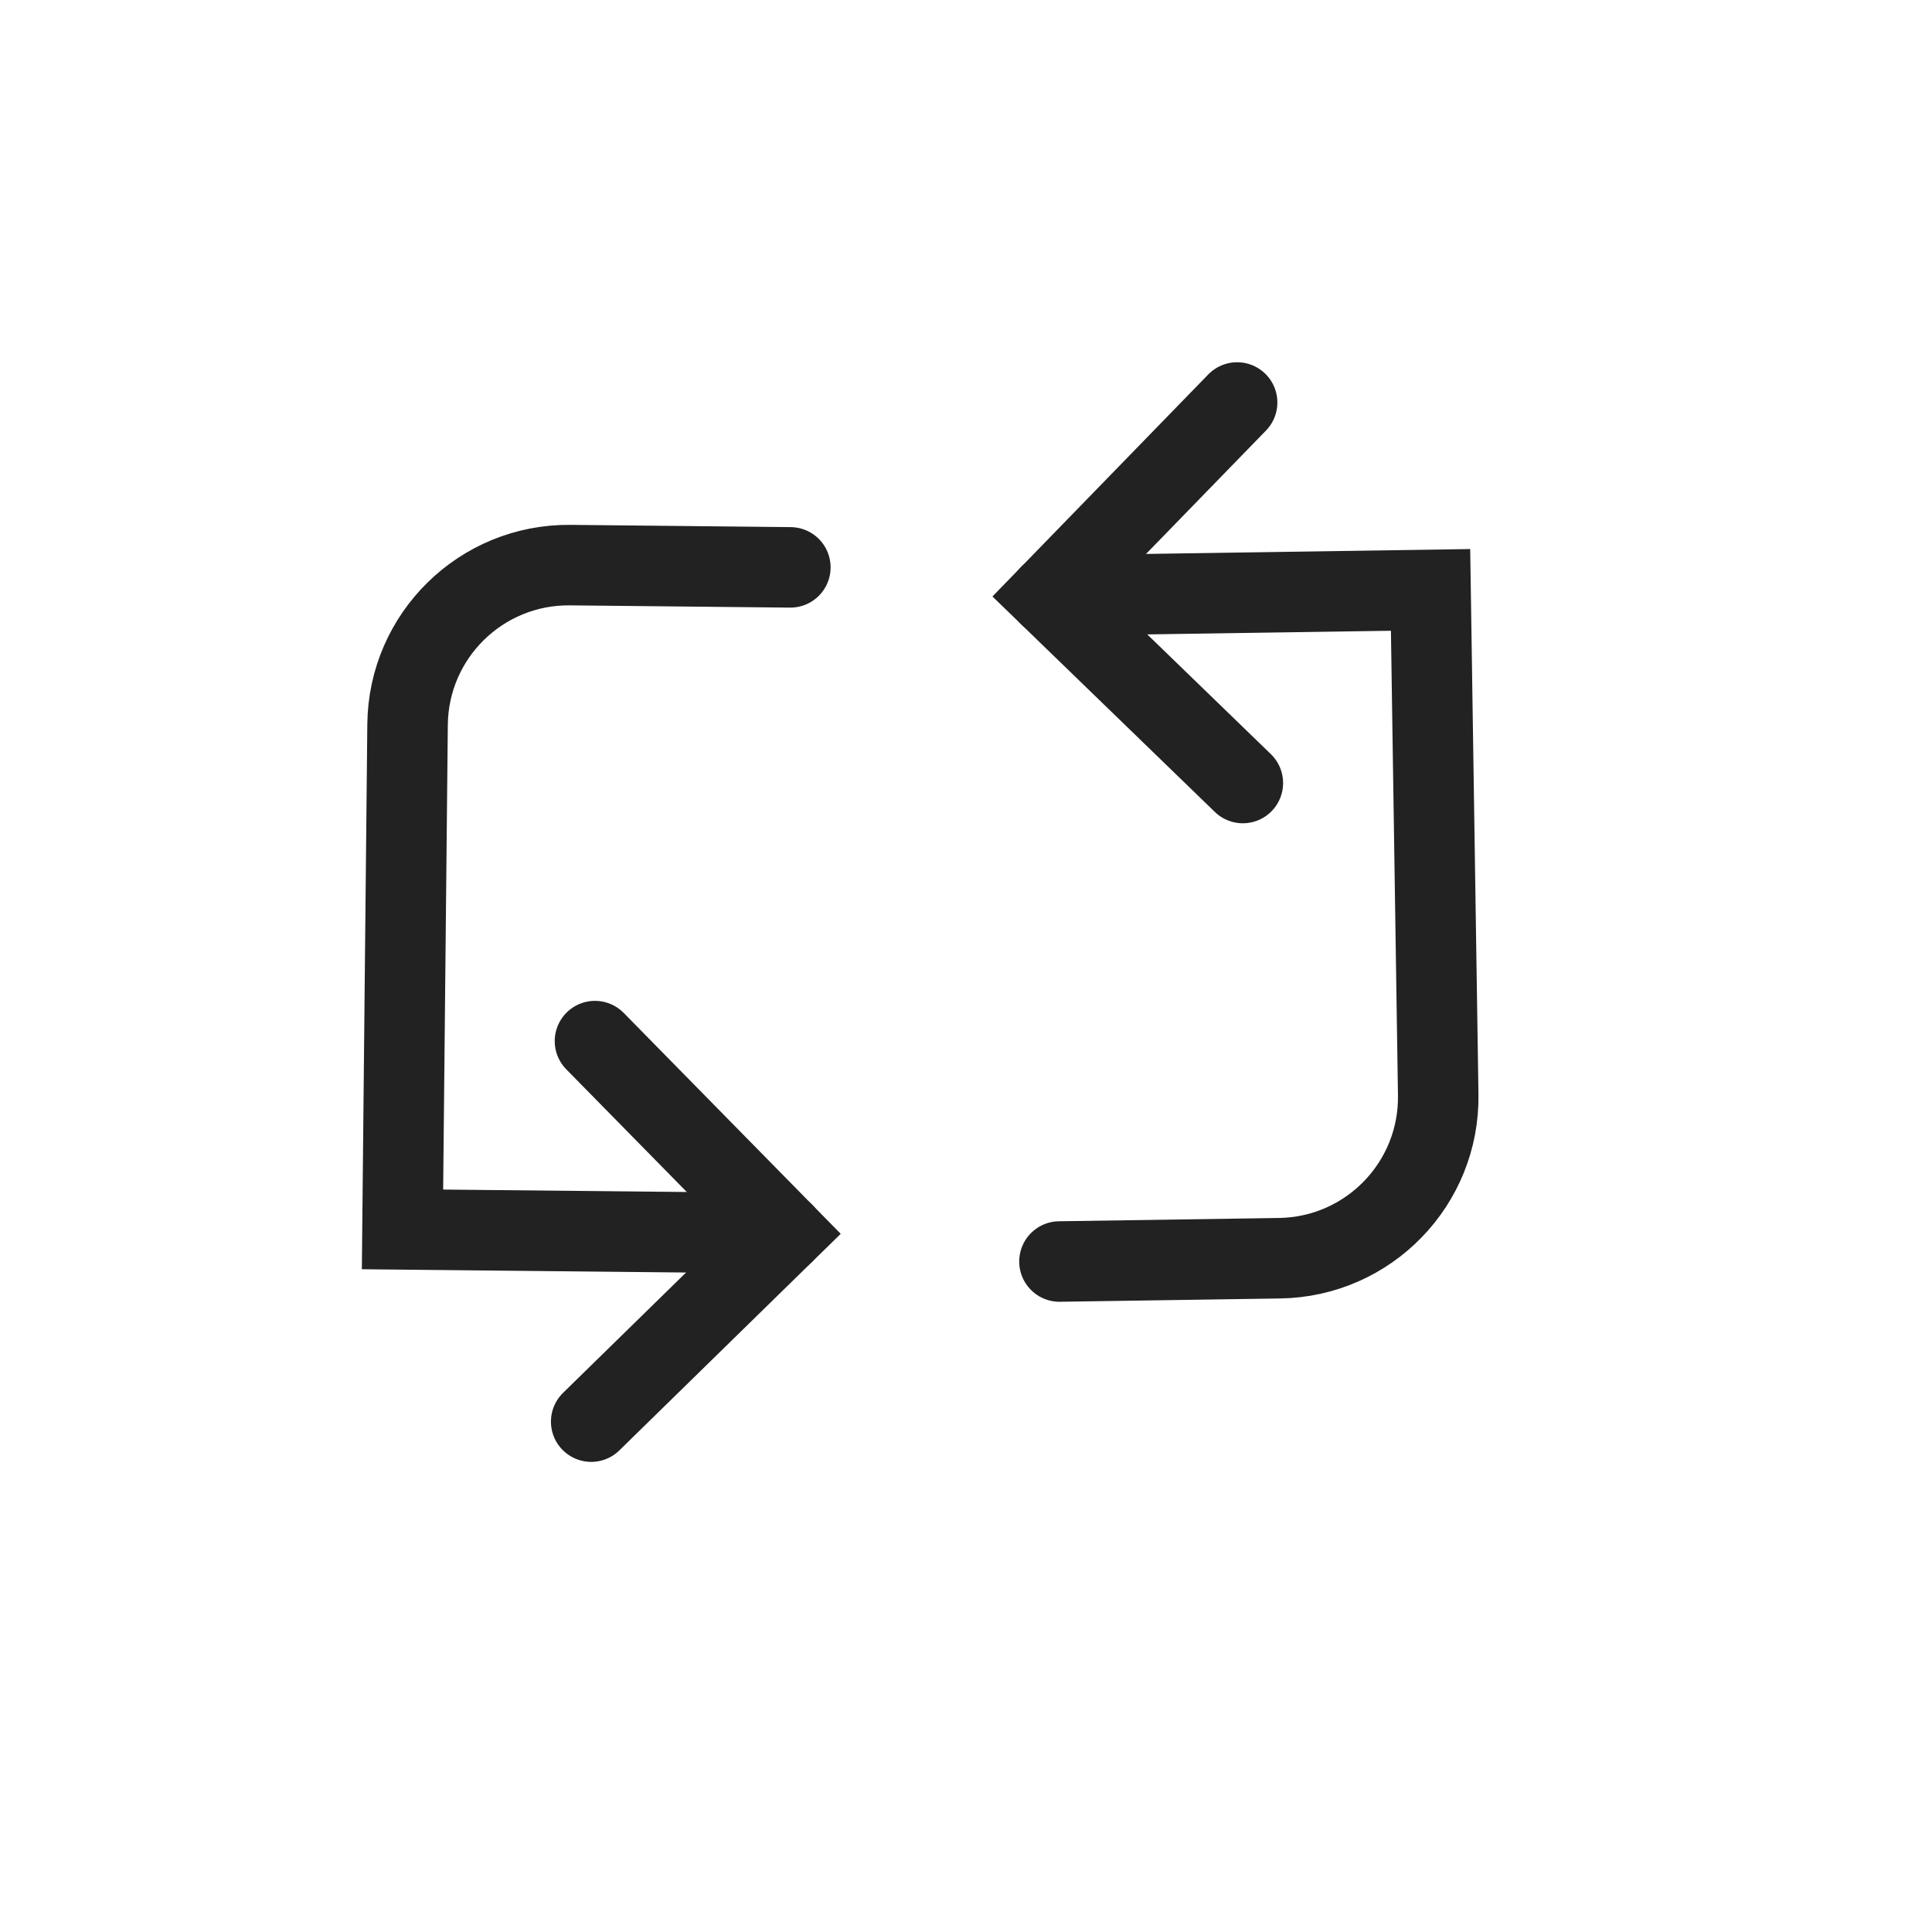 <svg xmlns="http://www.w3.org/2000/svg" width="24" height="24" viewBox="0 0 24 24" fill="none"><path d="M15.439 9.727L13.036 7.399L15.368 5" stroke="#222222" stroke-linecap="round"></path><path d="M7.391 12.933L9.736 15.32L7.344 17.66" stroke="#222222" stroke-linecap="round"></path><path d="M13.161 15.671L15.896 15.63C17.001 15.613 17.883 14.704 17.866 13.6L17.771 7.328L13.036 7.399" stroke="#222222" stroke-linecap="round"></path><path d="M9.818 7.048L7.083 7.02C5.978 7.009 5.074 7.895 5.063 9L5 15.272L9.736 15.32" stroke="#222222" stroke-linecap="round"></path></svg>